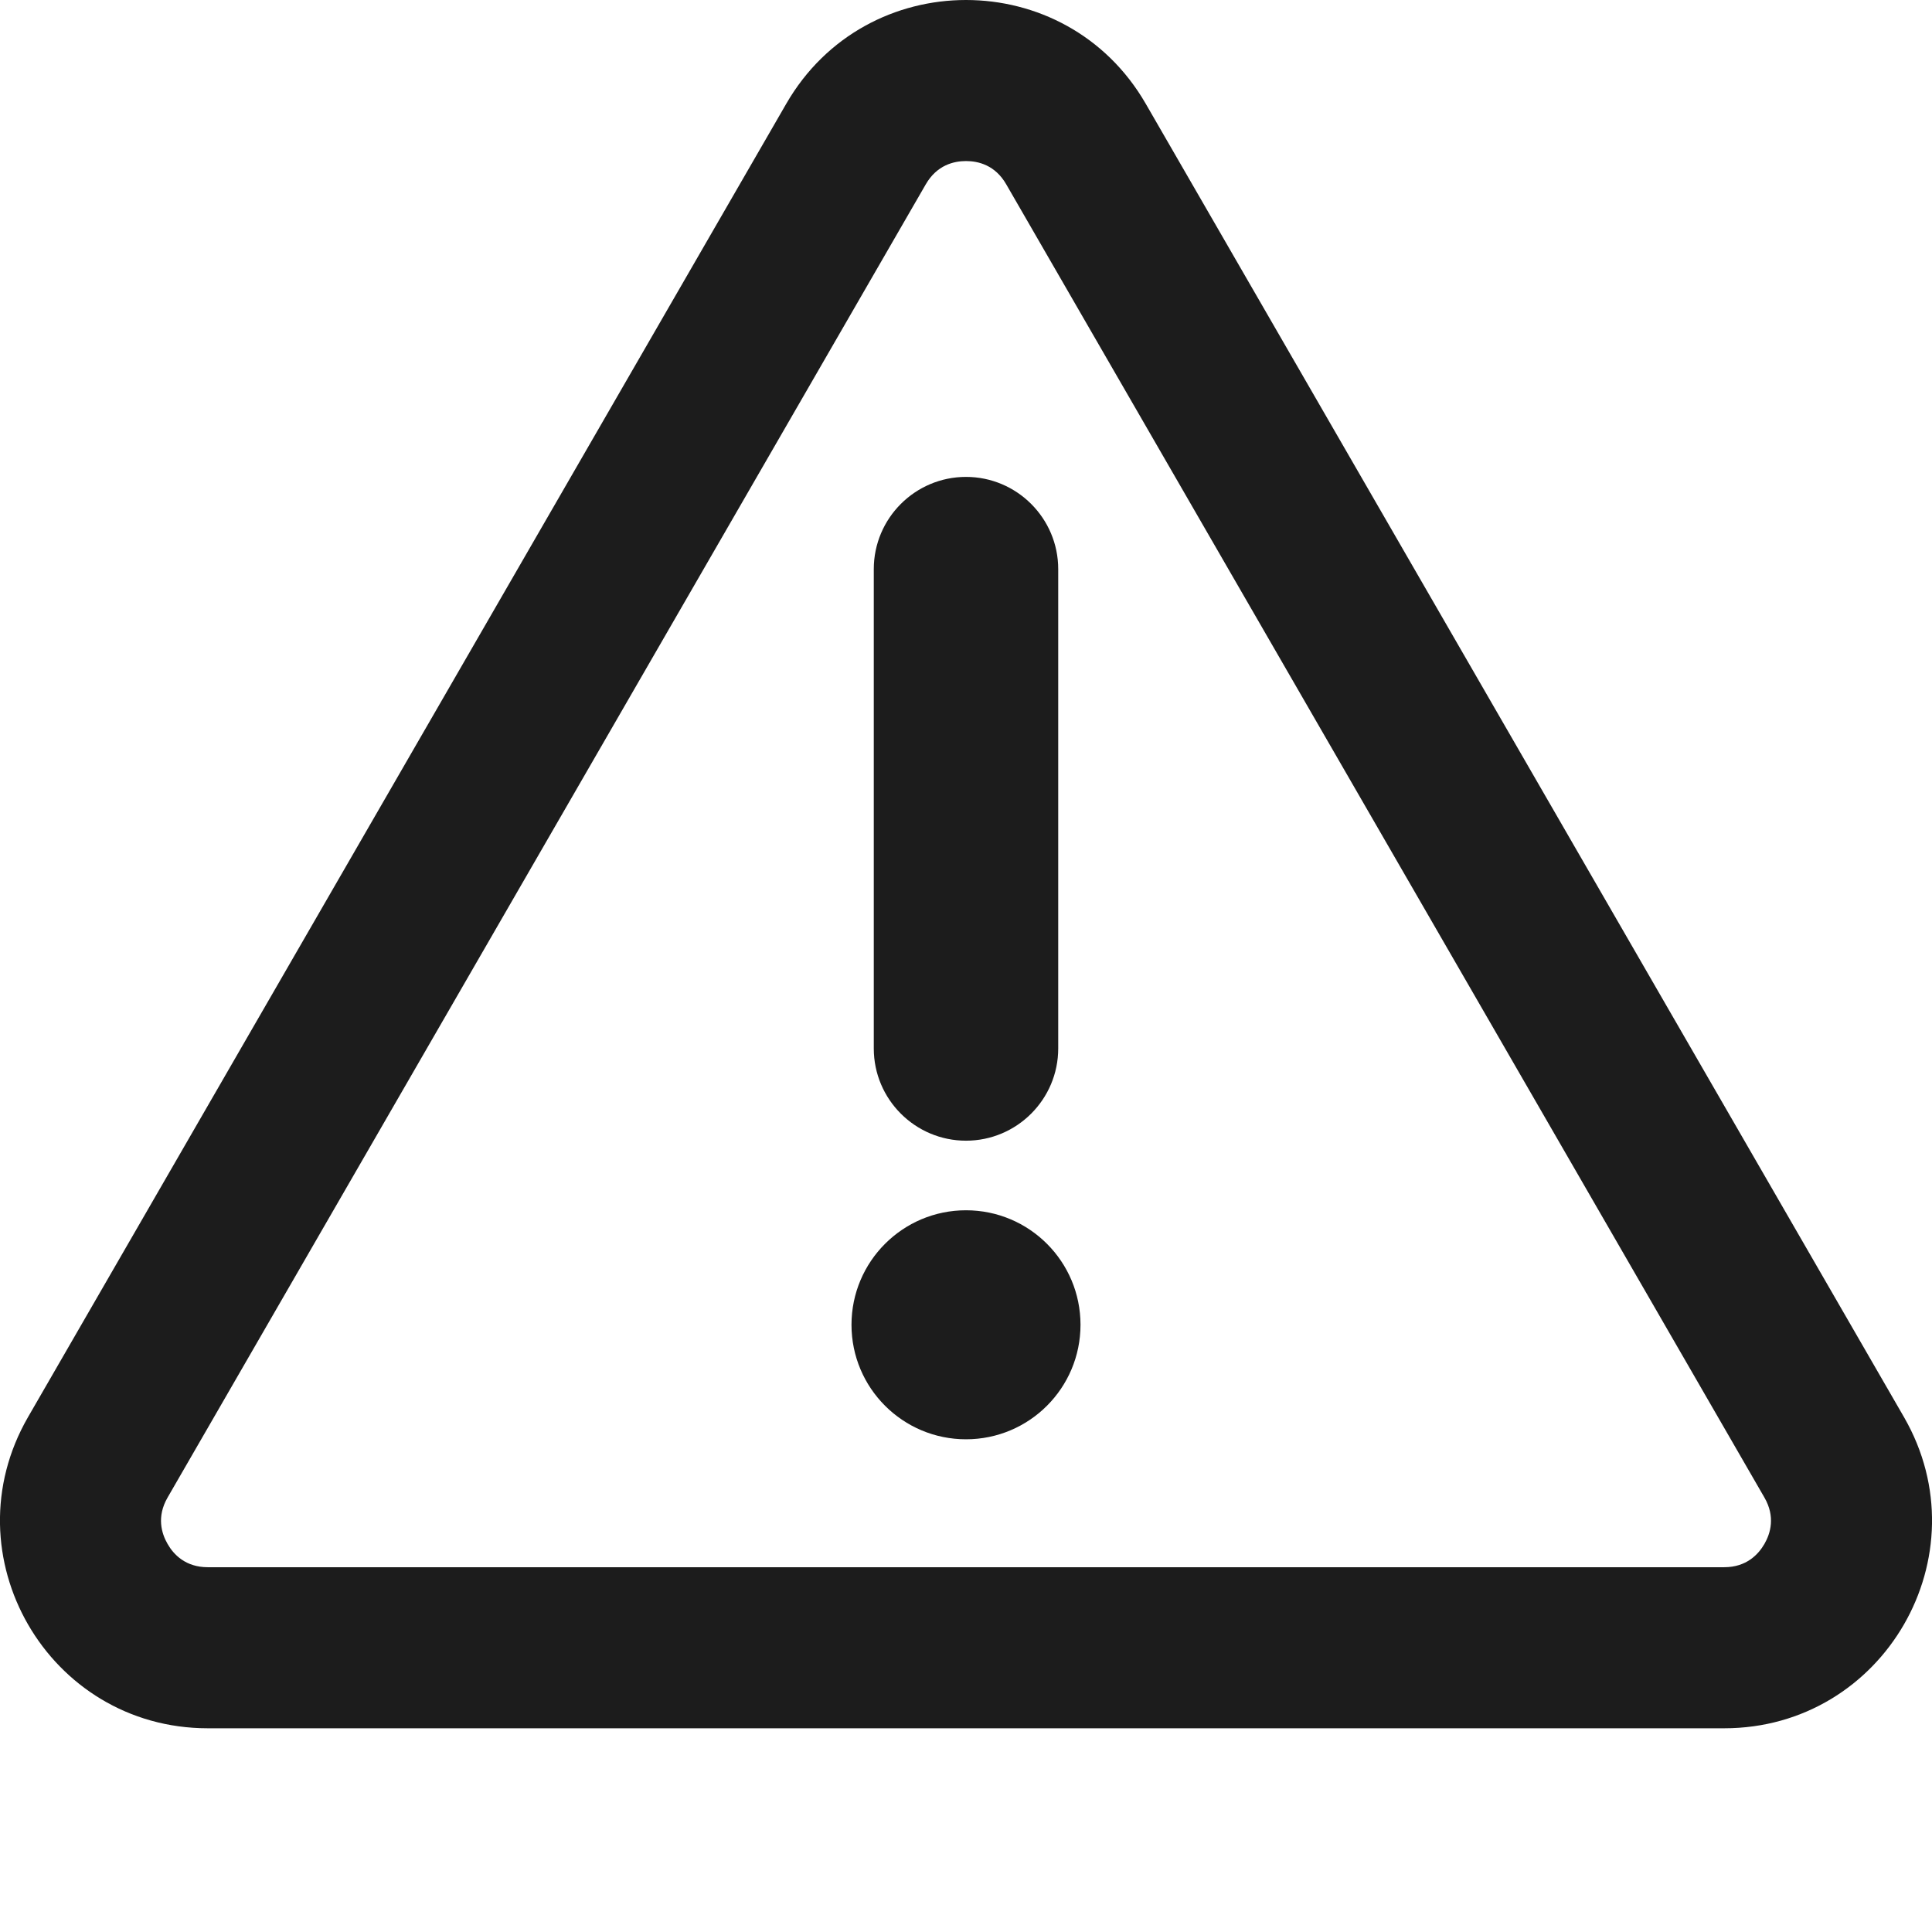 <svg viewBox="0 0 283.46 283.46" xmlns="http://www.w3.org/2000/svg" id="Layer_1">
  <defs>
    <style>
      .cls-1 {
        fill: #1c1c1c;
      }
    </style>
  </defs>
  <path d="M141.73,23.63c1.8,0,4.28.59,5.9,3.41l111.24,192.67c1.63,2.82.9,5.26,0,6.82-.9,1.55-2.65,3.41-5.9,3.41H30.49c-3.25,0-5.01-1.85-5.9-3.41-.9-1.55-1.63-4,0-6.82L135.83,27.04c1.63-2.82,4.11-3.41,5.9-3.41M141.73,0c-10.25,0-20.51,5.07-26.37,15.22L4.12,207.9c-11.72,20.3,2.93,45.67,26.37,45.67h222.48c23.44,0,38.09-25.37,26.37-45.67L168.1,15.22c-5.86-10.15-16.11-15.22-26.37-15.22h0Z" class="cls-1"></path>
  <g>
    <path d="M141.73,167.36c7.46,0,13.53-6.07,13.53-13.53v-70.33c0-7.46-6.07-13.53-13.53-13.53s-13.53,6.07-13.53,13.53v70.33c0,7.46,6.07,13.53,13.53,13.53Z" class="cls-1"></path>
    <circle r="16.8" cy="194.37" cx="141.73" class="cls-1"></circle>
  </g>
</svg>